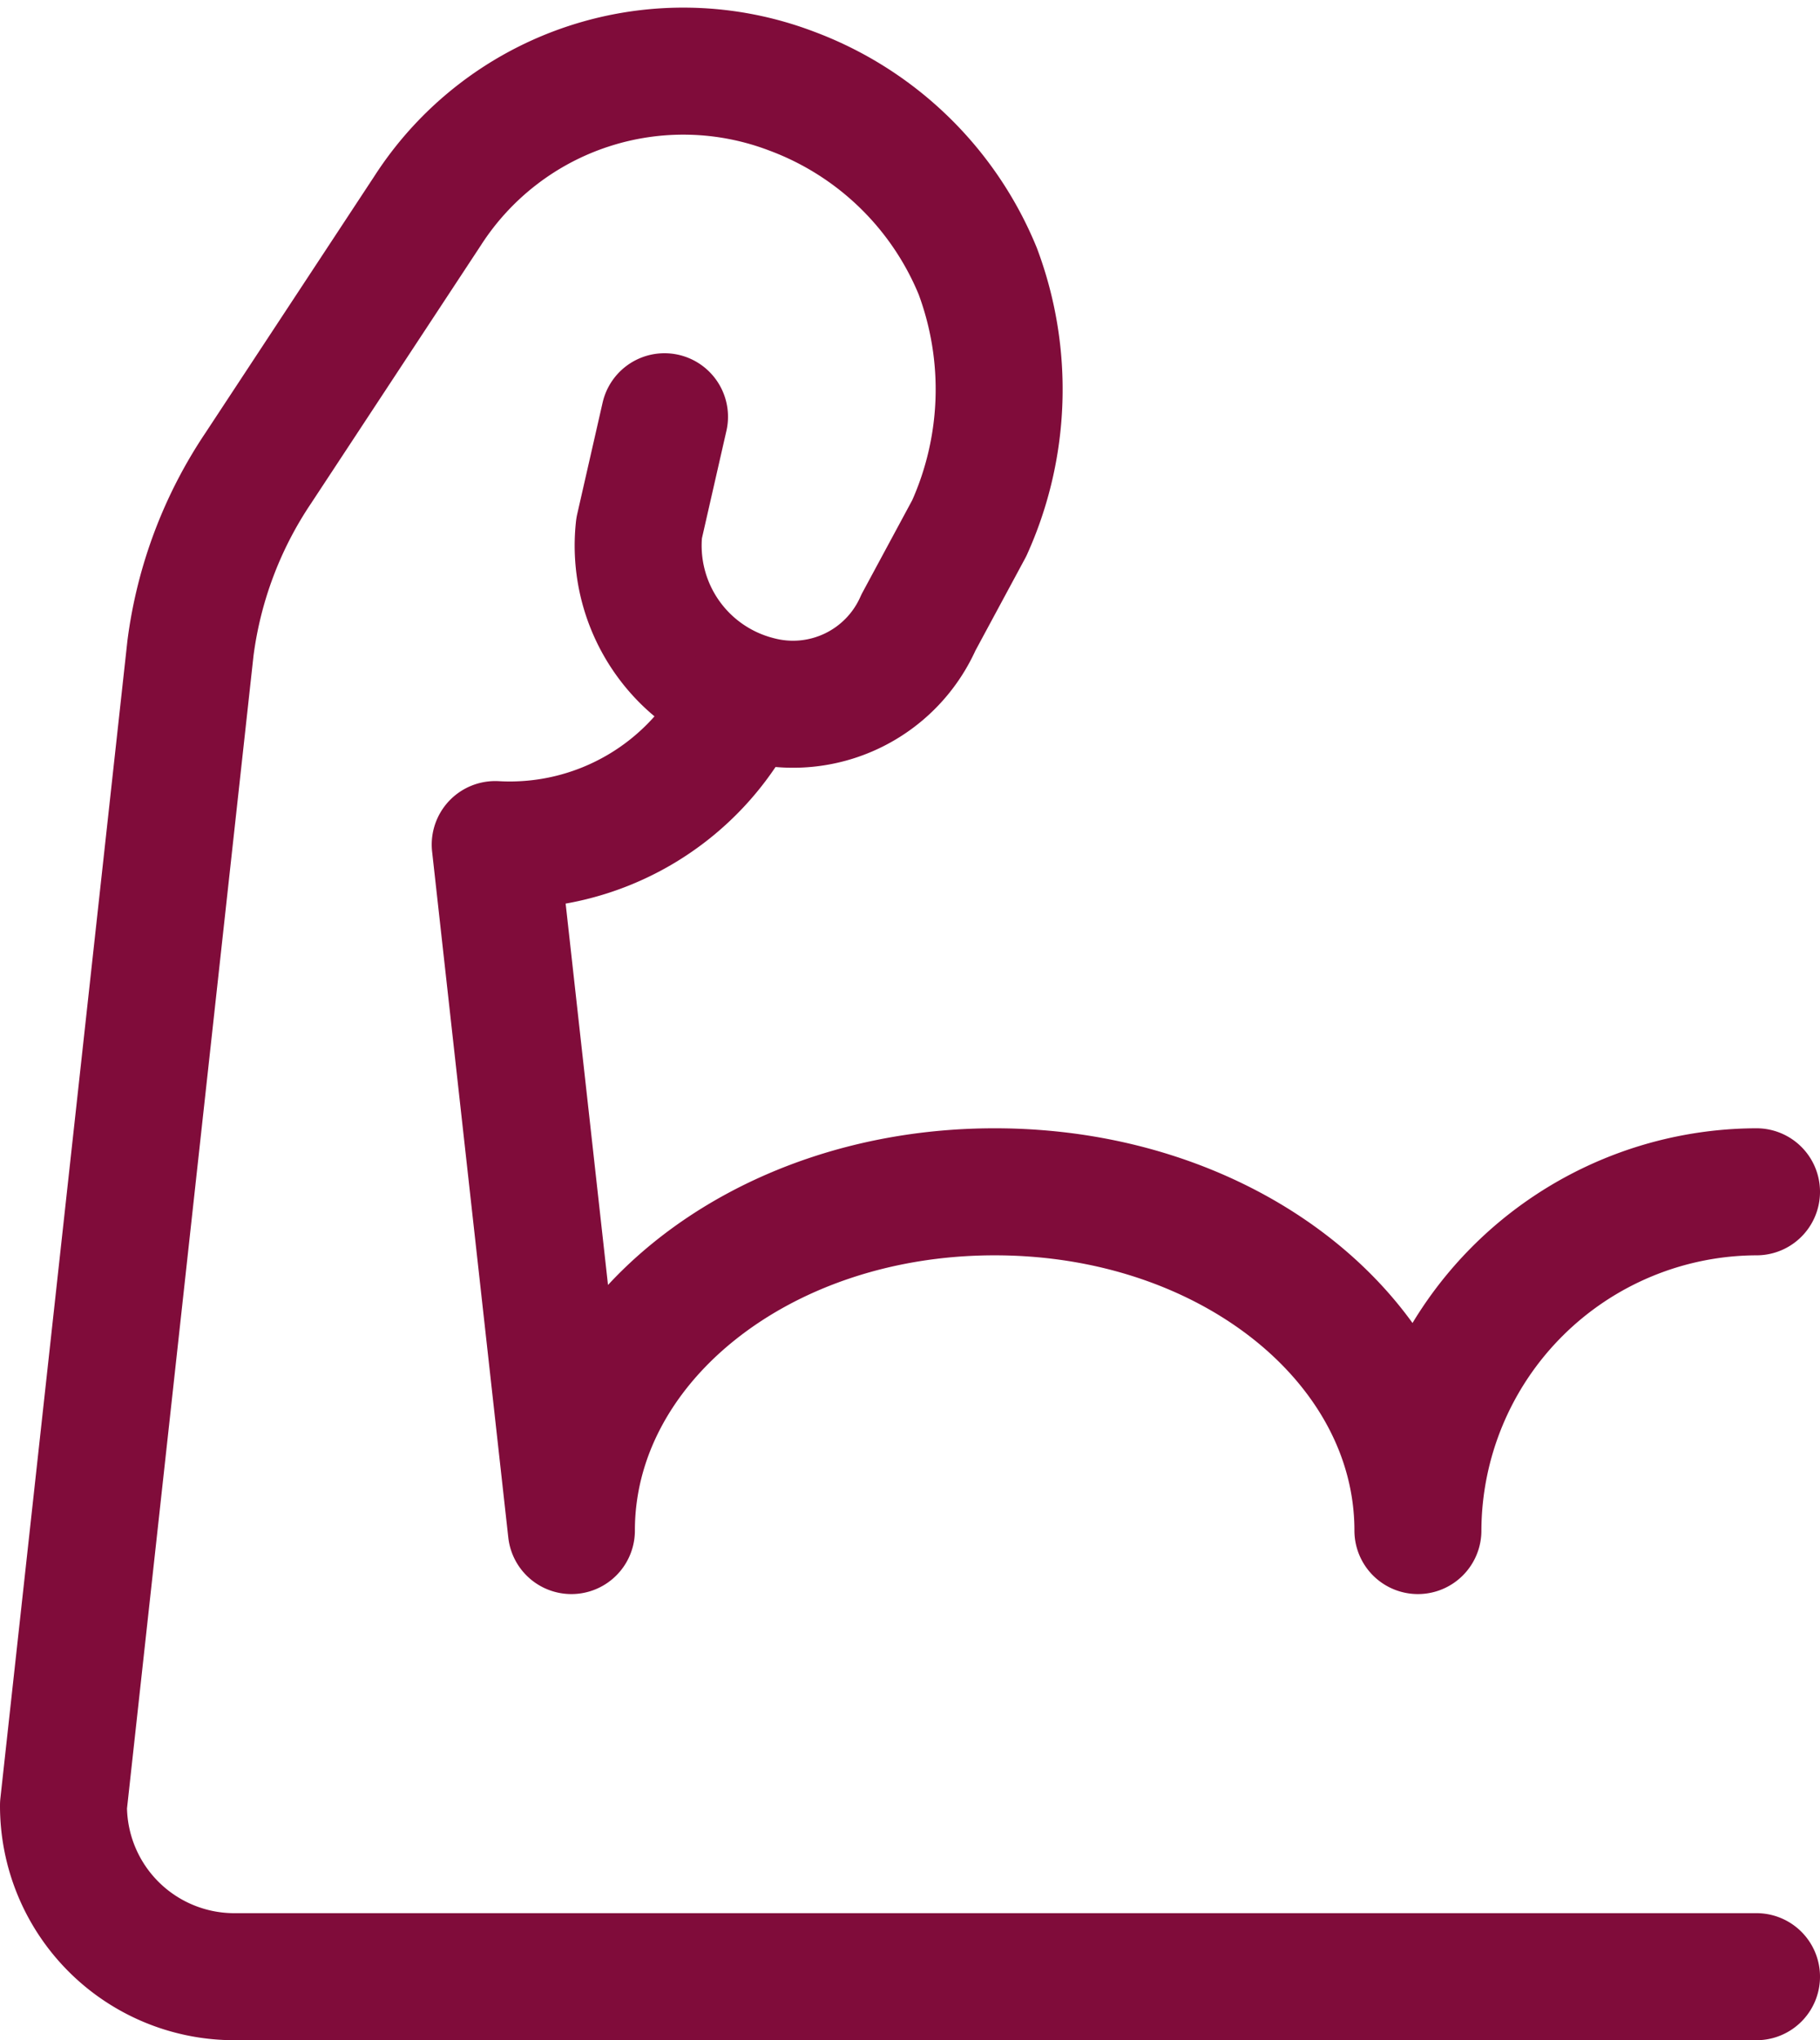 <?xml version="1.0" encoding="UTF-8"?>
<svg xmlns="http://www.w3.org/2000/svg" width="21.5" height="24.091" viewBox="0 0 21.5 24.091">
  <g id="Group_2694" data-name="Group 2694" transform="translate(0.75 0.841)">
    <path id="Path_2290" data-name="Path 2290" d="M22,23.25H4a2.018,2.018,0,0,1-2-2.024L3.5,7.563a4.945,4.945,0,0,1,.8-2.125L6.3,2.4A3.592,3.592,0,0,1,10.6.984,3.814,3.814,0,0,1,12.8,3.11a3.981,3.981,0,0,1-.1,3.036l-.6,1.113a1.62,1.62,0,0,1-1.9.911A1.877,1.877,0,0,1,8.8,6.146L9.1,4.83" transform="translate(-2 -0.75)" fill="none" stroke="#800c3a" stroke-linecap="round" stroke-linejoin="round" stroke-miterlimit="10" stroke-width="1.5"></path>
    <path id="Path_2291" data-name="Path 2291" d="M10,8.182a3.035,3.035,0,0,1-2.9,1.7l.9,8.1c0-2.2,2.2-4,5-4s5,1.8,5,4a4.012,4.012,0,0,1,4-4" transform="translate(-2 -0.75)" fill="none" stroke="#800c3a" stroke-linecap="round" stroke-linejoin="round" stroke-miterlimit="10" stroke-width="1.5"></path>
  </g>
</svg>
